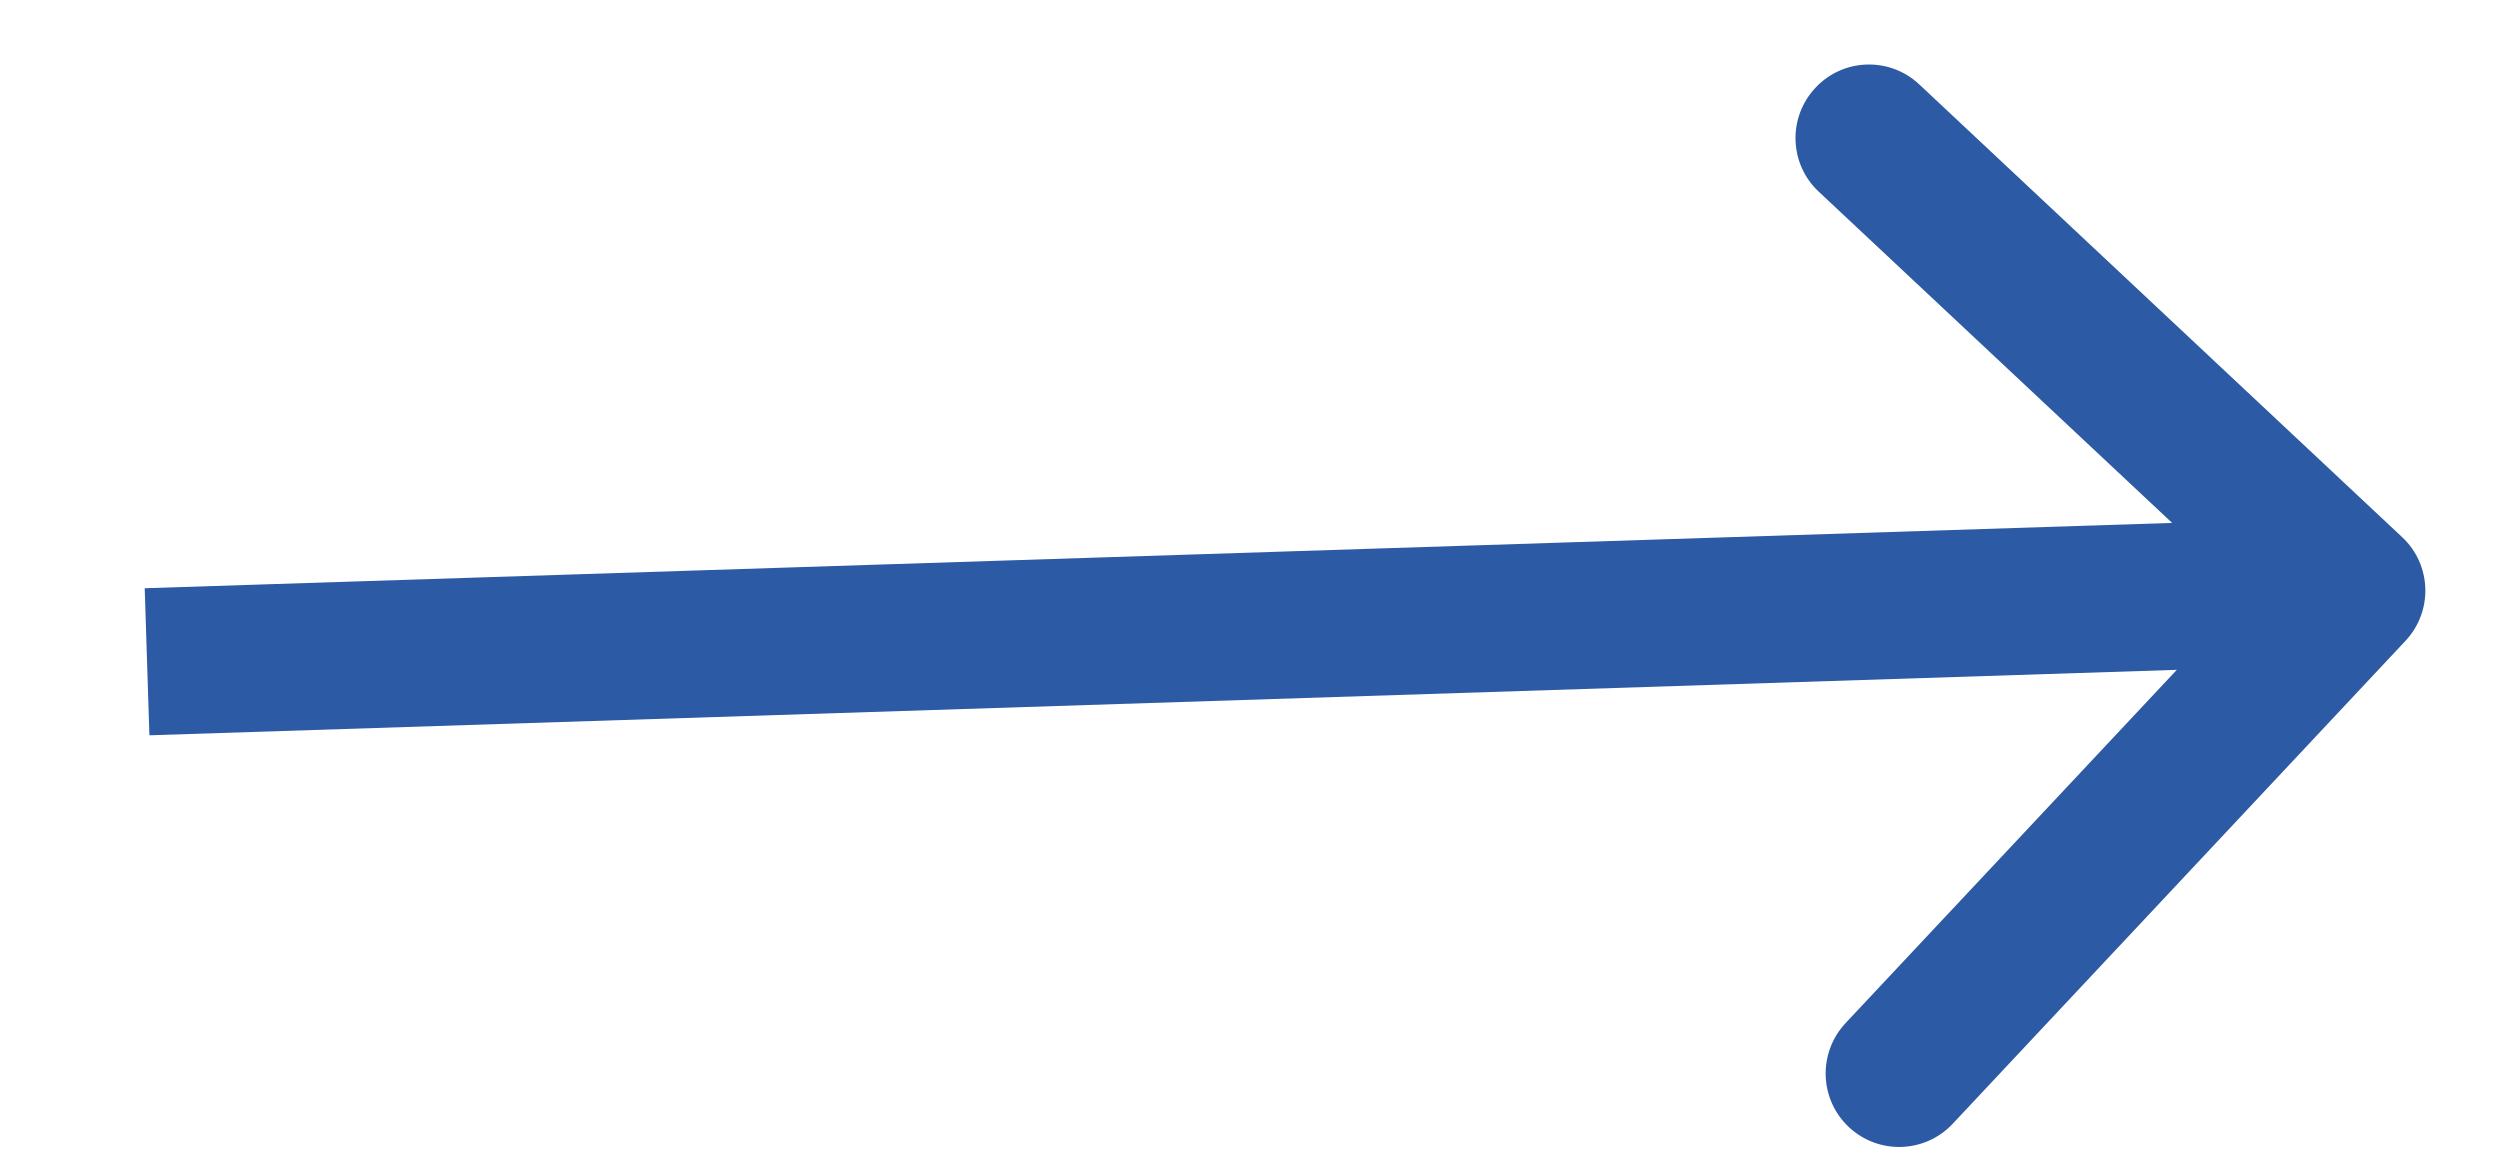<?xml version="1.0" encoding="UTF-8"?> <svg xmlns="http://www.w3.org/2000/svg" width="17" height="8" viewBox="0 0 17 8" fill="none"><path d="M16.357 4.358C16.546 4.157 16.536 3.84 16.334 3.652L13.051 0.574C12.85 0.385 12.533 0.395 12.345 0.597C12.156 0.798 12.166 1.115 12.367 1.303L15.286 4.039L12.55 6.957C12.361 7.159 12.371 7.475 12.572 7.664C12.774 7.853 13.09 7.843 13.279 7.641L16.357 4.358ZM1 4.5L1.016 5L16.008 4.516L15.992 4.016L15.976 3.517L0.984 4L1 4.5Z" fill="#2C5AA4"></path></svg> 
